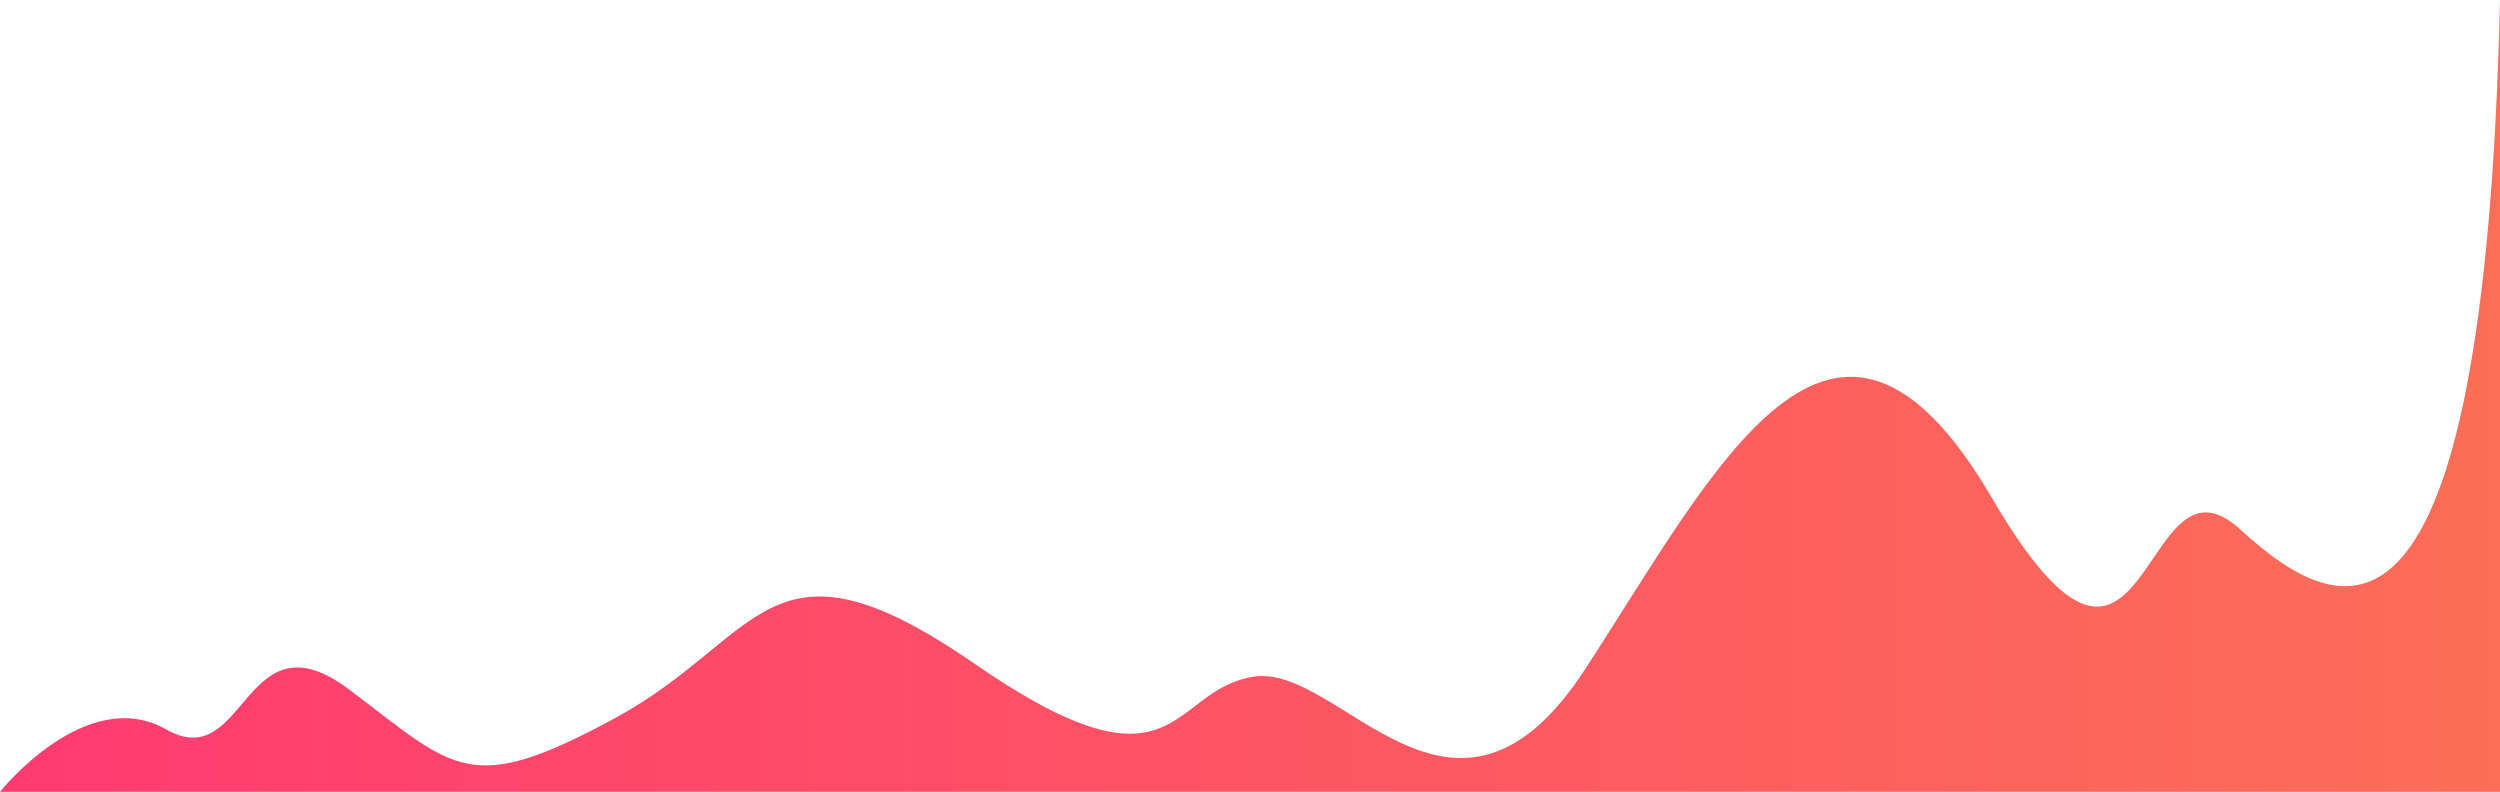 <svg xmlns="http://www.w3.org/2000/svg" xmlns:xlink="http://www.w3.org/1999/xlink" width="1367.135" height="433" viewBox="0 0 1367.135 433"><defs><style>.a{fill:url(#a);}</style><linearGradient id="a" y1="1" x2="1" y2="1" gradientUnits="objectBoundingBox"><stop offset="0" stop-color="#ff3b71"/><stop offset="1" stop-color="#fc6e57"/></linearGradient></defs><path class="a" d="M8353.135-2133.323c-8.788,375.8-86.782,340.247-142.135,289.464s-49.007,131.021-135.79-17.266-150.663-16.251-222.489,93.909-133.512-3.125-180.833,3.906-40.26,70.785-153.078-7.117-115.61-14.2-196,29.538-87.694,28.449-145.771-15.291-56.109,46.779-100.05,21.778S6986-1700.323,6986-1700.323H8353.135Z" transform="translate(-6986 2133.323)"/></svg>